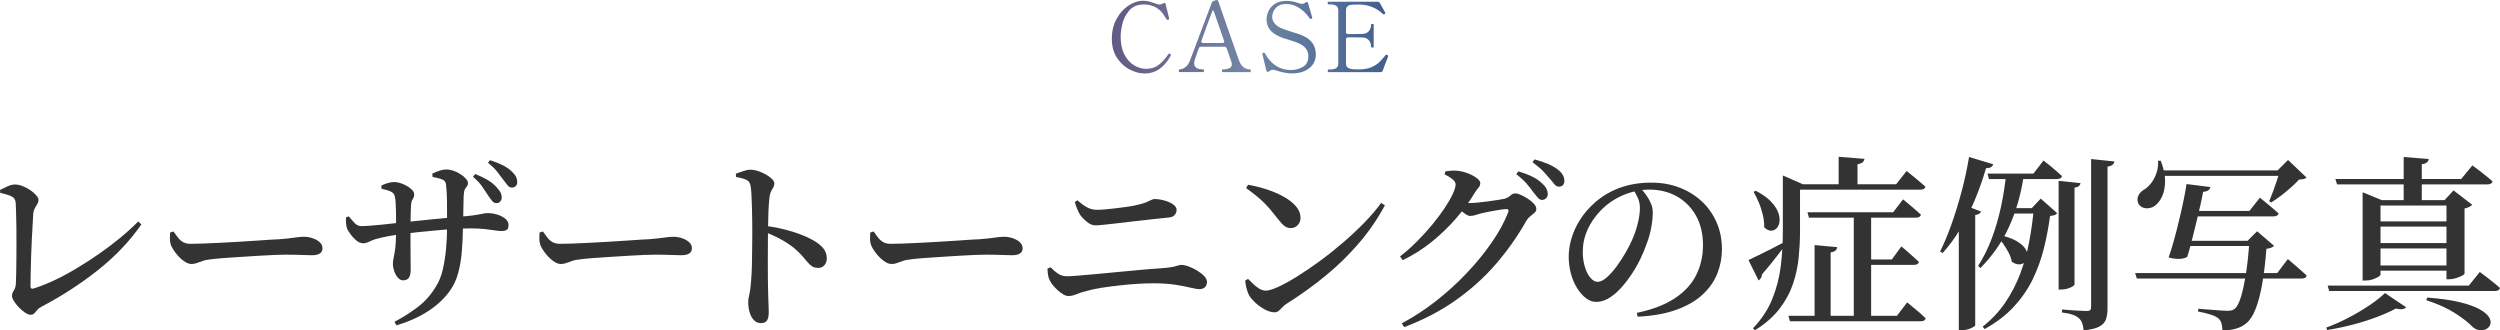 <?xml version="1.0" encoding="UTF-8"?>
<svg id="_レイヤー_2" data-name="レイヤー 2" xmlns="http://www.w3.org/2000/svg" xmlns:xlink="http://www.w3.org/1999/xlink" viewBox="0 0 669.66 88.5">
  <defs>
    <style>
      .cls-1 {
        fill: url(#_名称未設定グラデーション_7);
      }

      .cls-2 {
        fill: #333;
      }
    </style>
    <linearGradient id="_名称未設定グラデーション_7" data-name="名称未設定グラデーション 7" x1="297.81" y1="9.84" x2="371.84" y2="9.84" gradientUnits="userSpaceOnUse">
      <stop offset="0" stop-color="#635985"/>
      <stop offset=".5" stop-color="#7387a5"/>
      <stop offset="1" stop-color="#405e8f"/>
    </linearGradient>
  </defs>
  <g id="_レイヤー_3" data-name="レイヤー 3">
    <g>
      <g>
        <path class="cls-2" d="M8.1,84.3c-.37,0-.83-.19-1.4-.57-.57-.38-1.12-.85-1.65-1.4s-.97-1.11-1.32-1.68c-.35-.57-.52-1.03-.52-1.4,0-.47.17-.95.5-1.45.33-.5.52-1.15.55-1.95.03-.63.06-1.51.08-2.62.02-1.12.03-2.38.05-3.8.02-1.42.02-2.87.02-4.35s0-2.93-.02-4.32c-.02-1.4-.04-2.66-.08-3.77-.03-1.12-.07-1.99-.1-2.62-.03-.43-.14-.8-.33-1.1-.18-.3-.56-.57-1.12-.82-.57-.25-1.47-.51-2.7-.78l-.05-.8c.6-.3,1.27-.62,2-.95.73-.33,1.38-.5,1.95-.5.67,0,1.37.14,2.1.43.73.28,1.43.65,2.08,1.1s1.17.91,1.58,1.38c.4.47.6.87.6,1.2,0,.37-.1.73-.3,1.07-.2.35-.42.72-.65,1.1-.23.38-.38.84-.45,1.38-.03.53-.08,1.39-.15,2.57-.07,1.18-.14,2.55-.23,4.1-.08,1.55-.15,3.14-.2,4.77-.05,1.63-.09,3.17-.12,4.6-.03,1.43-.05,2.62-.05,3.55,0,.53.23.75.7.65,1.63-.5,3.42-1.2,5.38-2.1,1.95-.9,3.95-1.96,6-3.18,2.05-1.22,4.08-2.52,6.1-3.92,2.02-1.4,3.94-2.85,5.77-4.35,1.83-1.5,3.47-2.98,4.9-4.45l.85.8c-3.13,4.5-7.02,8.58-11.65,12.25-4.63,3.67-9.62,6.9-14.95,9.7-.6.3-1.03.62-1.3.97-.27.35-.53.65-.78.9s-.61.38-1.07.38Z"/>
        <path class="cls-2" d="M51.16,70.7c-.57,0-1.22-.27-1.95-.8-.73-.53-1.41-1.19-2.02-1.97-.62-.78-1.08-1.53-1.38-2.23-.2-.53-.3-1.09-.3-1.68s.02-1.16.05-1.72l.9-.3c.43.63.85,1.2,1.25,1.7s.86.89,1.38,1.18c.52.28,1.17.43,1.98.43s1.92-.03,3.27-.07c1.35-.05,2.84-.12,4.48-.2,1.63-.08,3.29-.17,4.98-.27,1.68-.1,3.28-.2,4.8-.3,1.52-.1,2.83-.19,3.92-.27,1.1-.08,1.88-.12,2.35-.12,1.67-.13,3.01-.28,4.02-.43,1.02-.15,1.84-.23,2.48-.23.83,0,1.63.13,2.4.4.77.27,1.39.62,1.88,1.07.48.45.73.99.73,1.62,0,.6-.23,1.06-.7,1.38-.47.32-1.18.48-2.15.48s-1.91-.03-2.92-.08c-1.02-.05-2.38-.07-4.08-.07-.7,0-1.7.03-3,.07-1.3.05-2.75.12-4.35.23-1.6.1-3.19.2-4.78.3-1.58.1-3.05.2-4.4.3-1.35.1-2.41.2-3.17.3-1.07.1-1.92.26-2.55.48-.63.22-1.17.41-1.6.57-.43.17-.93.25-1.5.25Z"/>
        <path class="cls-2" d="M97.19,65.15c-.57,0-1.14-.24-1.73-.72-.58-.48-1.09-1.03-1.52-1.62-.43-.6-.73-1.07-.9-1.4-.17-.37-.27-.85-.33-1.45-.05-.6-.06-1.18-.02-1.75l.75-.25c.6.73,1.14,1.35,1.62,1.85.48.5,1.06.75,1.73.75.57,0,1.33-.03,2.27-.1.95-.07,1.98-.16,3.1-.27,1.12-.12,2.18-.23,3.2-.35,1.02-.12,1.84-.21,2.47-.27,1.03-.1,2.25-.23,3.65-.38,1.4-.15,2.85-.3,4.35-.45,1.5-.15,2.92-.28,4.25-.4,1.33-.12,2.43-.22,3.3-.32,1.37-.1,2.47-.21,3.3-.32.83-.12,1.48-.23,1.95-.32.47-.1.84-.18,1.12-.23.28-.05.54-.07.77-.07.87,0,1.73.12,2.6.38.87.25,1.6.62,2.2,1.1.6.48.9,1.06.9,1.73s-.16,1.06-.48,1.27c-.32.22-.77.33-1.38.33-.5,0-1.11-.06-1.83-.18-.72-.12-1.61-.23-2.67-.35-1.07-.12-2.35-.18-3.85-.18-1.2,0-2.59.05-4.17.15-1.58.1-3.22.22-4.9.38-1.68.15-3.3.31-4.85.47-1.55.17-2.89.32-4.03.45-1.57.2-2.97.42-4.22.67s-2.31.49-3.18.73c-.63.2-1.24.44-1.82.73-.58.28-1.14.42-1.68.42ZM108,75.1c-.53,0-1.01-.24-1.43-.73-.42-.48-.74-1.07-.98-1.75-.23-.68-.35-1.32-.35-1.93,0-.5.07-1.07.22-1.72.15-.65.29-1.53.43-2.62.13-1.1.2-2.57.2-4.4v-2.57c0-.92,0-1.82-.02-2.73-.02-.9-.05-1.71-.1-2.42-.05-.72-.12-1.26-.22-1.62-.13-.6-.48-1.03-1.05-1.3-.57-.27-1.4-.52-2.5-.75l-.05-.85c.53-.27,1.11-.49,1.73-.68.62-.18,1.19-.27,1.72-.27.47,0,1,.09,1.6.27.6.18,1.18.43,1.75.75.57.32,1.04.68,1.43,1.08.38.4.57.82.57,1.25,0,.37-.07.66-.2.88-.13.22-.27.46-.4.72-.13.27-.22.68-.25,1.25-.03.4-.06.95-.07,1.65-.02.7-.03,1.46-.05,2.27-.02.82-.02,1.59-.02,2.32v4.35c0,1.4,0,2.68.02,3.82.02,1.15.03,2.09.03,2.82,0,1-.16,1.73-.48,2.2-.32.47-.83.7-1.52.7ZM105.65,86.2c2-1.03,4.02-2.3,6.05-3.8,2.03-1.5,3.73-3.4,5.1-5.7.8-1.27,1.4-2.76,1.8-4.47.4-1.72.69-3.57.88-5.55.18-1.98.28-3.99.28-6.03,0-2.63,0-4.87-.03-6.7-.02-1.83-.11-3.37-.27-4.6-.07-.6-.4-1.03-1-1.28s-1.47-.47-2.6-.68l-.05-.9c.67-.3,1.31-.56,1.92-.77.62-.22,1.21-.33,1.78-.33.63,0,1.29.12,1.97.35.68.23,1.32.54,1.9.93.58.38,1.06.78,1.42,1.2.37.42.55.81.55,1.18s-.09.65-.27.85c-.18.2-.37.47-.55.8-.18.33-.29.92-.33,1.75-.03.93-.06,1.92-.07,2.95-.02,1.03-.03,2.01-.05,2.93-.02.92-.04,1.74-.07,2.48-.03,2.27-.13,4.44-.3,6.52-.17,2.08-.49,4.02-.98,5.8-.48,1.78-1.22,3.38-2.22,4.77-1.43,2.03-3.37,3.84-5.8,5.43-2.43,1.58-5.27,2.86-8.5,3.82l-.55-.95ZM132.94,54.4c-.43,0-.81-.19-1.12-.57-.32-.38-.67-.88-1.07-1.47-.43-.67-.95-1.44-1.55-2.33-.6-.88-1.43-1.77-2.5-2.67l.6-.75c1.27.5,2.38,1.04,3.35,1.62.97.58,1.77,1.24,2.4,1.97.53.57.89,1.05,1.08,1.45.18.4.27.85.27,1.35-.03.4-.18.74-.45,1.02-.27.28-.6.41-1,.38ZM137.09,50.25c-.43,0-.81-.2-1.12-.6-.32-.4-.71-.9-1.17-1.5-.47-.6-.98-1.28-1.55-2.05-.57-.77-1.42-1.6-2.55-2.5l.55-.7c1.33.43,2.47.88,3.4,1.35.93.47,1.72,1,2.35,1.6.57.53.97,1.02,1.2,1.47.23.45.35.94.35,1.48,0,.4-.12.74-.38,1.02-.25.28-.61.43-1.08.43Z"/>
        <path class="cls-2" d="M150.12,70.7c-.57,0-1.22-.27-1.95-.8-.73-.53-1.41-1.19-2.02-1.97-.62-.78-1.08-1.53-1.38-2.23-.2-.53-.3-1.09-.3-1.68s.02-1.16.05-1.72l.9-.3c.43.63.85,1.2,1.25,1.7s.86.89,1.38,1.18c.52.28,1.17.43,1.98.43s1.92-.03,3.27-.07c1.35-.05,2.84-.12,4.48-.2,1.63-.08,3.29-.17,4.98-.27,1.68-.1,3.28-.2,4.8-.3,1.52-.1,2.83-.19,3.92-.27,1.1-.08,1.88-.12,2.35-.12,1.67-.13,3.01-.28,4.02-.43,1.02-.15,1.84-.23,2.48-.23.83,0,1.63.13,2.4.4.77.27,1.39.62,1.88,1.07.48.45.73.99.73,1.62,0,.6-.23,1.06-.7,1.38-.47.32-1.18.48-2.15.48s-1.91-.03-2.92-.08c-1.02-.05-2.38-.07-4.08-.07-.7,0-1.7.03-3,.07-1.3.05-2.75.12-4.35.23-1.6.1-3.19.2-4.78.3-1.58.1-3.05.2-4.4.3-1.35.1-2.41.2-3.17.3-1.07.1-1.92.26-2.55.48-.63.22-1.17.41-1.6.57-.43.17-.93.25-1.5.25Z"/>
        <path class="cls-2" d="M203.78,86.55c-.7,0-1.31-.27-1.83-.8-.52-.53-.9-1.23-1.15-2.07-.25-.85-.38-1.76-.38-2.73,0-.6.08-1.22.25-1.85.17-.63.3-1.47.4-2.5.1-.93.18-2.04.25-3.33.07-1.28.11-2.62.12-4,.02-1.38.03-2.7.05-3.95.02-1.25.02-2.29.02-3.12,0-1.03,0-2.14-.02-3.32-.02-1.18-.04-2.35-.08-3.5-.03-1.15-.08-2.22-.12-3.2-.05-.98-.12-1.76-.23-2.32-.1-.83-.48-1.4-1.15-1.7-.67-.3-1.58-.55-2.75-.75l-.05-.9c.7-.23,1.38-.47,2.05-.7.67-.23,1.3-.35,1.9-.35s1.26.12,1.98.35c.72.23,1.42.54,2.1.93.68.38,1.23.78,1.65,1.2.42.42.62.81.62,1.18,0,.4-.08.75-.25,1.05-.17.3-.35.62-.55.95-.2.33-.35.8-.45,1.4-.1.8-.18,1.72-.25,2.75-.07,1.03-.11,2.12-.12,3.25-.02,1.13-.04,2.23-.08,3.3,0,1.1,0,2.36-.02,3.77-.02,1.42-.02,2.92-.02,4.5s0,3.12.02,4.62c.02,1.5.04,2.88.08,4.15.03,1.2.07,2.2.1,3,.03.8.05,1.4.05,1.8,0,1-.16,1.73-.48,2.2-.32.47-.88.7-1.67.7ZM219.13,71.75c-.63,0-1.16-.13-1.58-.4-.42-.27-.83-.64-1.23-1.12-.4-.48-.88-1.05-1.45-1.7-.57-.65-1.28-1.34-2.15-2.07-1-.8-2.13-1.56-3.4-2.27-1.27-.72-2.77-1.41-4.5-2.07v-1.65c2.67.33,5.19.88,7.58,1.62,2.38.75,4.31,1.57,5.77,2.48.97.57,1.76,1.22,2.38,1.97.62.75.92,1.66.92,2.73,0,.67-.21,1.25-.62,1.75-.42.5-.99.75-1.72.75Z"/>
        <path class="cls-2" d="M238.7,70.7c-.57,0-1.22-.27-1.95-.8-.73-.53-1.41-1.19-2.02-1.97-.62-.78-1.08-1.53-1.38-2.23-.2-.53-.3-1.09-.3-1.68s.02-1.16.05-1.72l.9-.3c.43.63.85,1.2,1.25,1.7s.86.89,1.38,1.18c.52.28,1.17.43,1.98.43s1.92-.03,3.27-.07c1.35-.05,2.84-.12,4.48-.2,1.63-.08,3.29-.17,4.98-.27,1.68-.1,3.28-.2,4.8-.3,1.52-.1,2.83-.19,3.92-.27,1.1-.08,1.88-.12,2.35-.12,1.67-.13,3.01-.28,4.02-.43,1.02-.15,1.84-.23,2.48-.23.83,0,1.63.13,2.4.4.77.27,1.39.62,1.88,1.07.48.45.73.99.73,1.62,0,.6-.23,1.06-.7,1.38-.47.32-1.18.48-2.15.48s-1.91-.03-2.92-.08c-1.02-.05-2.38-.07-4.08-.07-.7,0-1.7.03-3,.07-1.3.05-2.75.12-4.35.23-1.6.1-3.19.2-4.78.3-1.58.1-3.05.2-4.4.3-1.35.1-2.41.2-3.17.3-1.07.1-1.92.26-2.55.48-.63.22-1.17.41-1.6.57-.43.17-.93.25-1.5.25Z"/>
        <path class="cls-2" d="M286.21,79.3c-.43,0-.92-.16-1.45-.48-.53-.32-1.04-.7-1.52-1.15-.48-.45-.92-.92-1.3-1.4-.38-.48-.64-.89-.77-1.22-.2-.4-.34-.83-.42-1.3-.08-.47-.14-1.07-.18-1.8l.85-.35c.63.67,1.29,1.23,1.98,1.7.68.47,1.49.7,2.42.7.57,0,1.58-.06,3.05-.18,1.47-.12,3.19-.27,5.17-.45,1.98-.18,4.08-.38,6.3-.6,2.22-.22,4.38-.42,6.5-.6,2.12-.18,3.99-.32,5.62-.43.83-.1,1.5-.21,2-.32.5-.12.89-.23,1.17-.32.28-.1.54-.15.77-.15.6,0,1.29.15,2.08.45.78.3,1.54.68,2.27,1.12.73.45,1.34.93,1.83,1.45.48.52.72,1.02.72,1.52,0,.6-.17,1.07-.52,1.43-.35.35-.84.52-1.48.52-.57,0-1.39-.13-2.47-.4-1.08-.27-2.44-.53-4.08-.78-1.63-.25-3.57-.38-5.8-.38-1.3,0-2.74.05-4.33.15-1.58.1-3.19.24-4.83.43-1.63.18-3.2.39-4.7.62-1.5.23-2.83.52-4,.85-1.1.27-2.02.56-2.77.88-.75.32-1.46.48-2.12.48ZM293.31,60.35c-.7,0-1.43-.32-2.2-.95-.77-.63-1.38-1.28-1.85-1.95-.3-.53-.56-1.07-.77-1.6-.22-.53-.41-1.12-.58-1.75l.7-.45c.93.83,1.8,1.47,2.6,1.9.8.43,1.67.65,2.6.65.63,0,1.4-.04,2.3-.12.9-.08,1.85-.18,2.85-.3,1-.12,1.97-.24,2.92-.38.95-.13,1.77-.28,2.48-.45,1.1-.23,1.95-.47,2.55-.72s1.08-.47,1.43-.65c.35-.18.67-.27.97-.27.57,0,1.19.07,1.88.22.68.15,1.33.35,1.93.6s1.09.56,1.48.93c.38.37.57.75.57,1.15,0,.5-.17.95-.5,1.35-.33.4-.85.63-1.55.7-1.47.13-3,.29-4.6.48-1.6.18-3.22.37-4.85.55-1.63.18-3.15.36-4.55.53-1.4.17-2.61.3-3.62.4-1.02.1-1.74.15-2.18.15Z"/>
        <path class="cls-2" d="M341.4,83.65c-.8,0-1.67-.25-2.6-.75s-1.77-1.1-2.52-1.8c-.75-.7-1.31-1.35-1.68-1.95-.27-.5-.5-1.14-.7-1.92-.2-.78-.32-1.48-.35-2.08l.75-.45c.43.43.91.9,1.43,1.4.52.5,1.06.92,1.63,1.25.57.33,1.13.5,1.7.5.77,0,1.89-.34,3.38-1.03,1.48-.68,3.18-1.62,5.1-2.82,1.92-1.2,3.93-2.57,6.05-4.12,2.12-1.55,4.2-3.21,6.25-4.98,2.05-1.77,3.95-3.55,5.7-5.35,1.75-1.8,3.22-3.53,4.42-5.2l1,.65c-1.93,3.6-4.23,6.96-6.9,10.07-2.67,3.12-5.62,6.02-8.88,8.7-3.25,2.68-6.76,5.21-10.53,7.58-.43.27-.82.58-1.15.95-.33.37-.66.68-.97.95-.32.27-.69.4-1.12.4ZM345.75,61.1c-.63,0-1.2-.19-1.7-.58-.5-.38-1.08-1.01-1.75-1.88-.6-.77-1.17-1.47-1.7-2.12-.53-.65-1.1-1.28-1.7-1.9-.6-.62-1.31-1.27-2.12-1.95-.82-.68-1.81-1.44-2.98-2.28l.5-.9c1.6.27,3.23.67,4.88,1.2,1.65.53,3.17,1.18,4.55,1.93,1.38.75,2.5,1.61,3.35,2.57.85.97,1.28,2.03,1.28,3.2,0,.73-.24,1.37-.73,1.9-.48.53-1.11.8-1.88.8Z"/>
        <path class="cls-2" d="M375,68.7c1.6-1.23,3.13-2.59,4.6-4.07,1.47-1.48,2.83-2.98,4.08-4.5,1.25-1.52,2.34-2.98,3.28-4.38.93-1.4,1.66-2.66,2.17-3.77.52-1.12.78-1.98.78-2.58,0-.47-.28-.93-.85-1.4-.57-.47-1.27-.9-2.1-1.3l.2-.8c.47-.07.96-.12,1.47-.17.52-.05,1.12-.04,1.83.02.93.1,1.87.33,2.8.7.93.37,1.71.79,2.33,1.28.62.48.92.91.92,1.27,0,.5-.14.9-.42,1.2-.28.3-.62.77-1.03,1.4-1.43,2.4-3.14,4.73-5.12,7-1.98,2.27-4.17,4.36-6.55,6.27-2.38,1.92-4.94,3.52-7.67,4.82l-.7-1ZM375.5,86.6c3.2-1.7,6.28-3.72,9.25-6.05,2.97-2.33,5.72-4.84,8.25-7.53,2.53-2.68,4.75-5.41,6.65-8.17,1.9-2.77,3.35-5.43,4.35-8,.2-.57.03-.85-.5-.85-.27,0-.69.04-1.28.12-.58.08-1.24.19-1.97.32-.73.13-1.42.27-2.08.4-.65.13-1.17.25-1.58.35-.53.17-1.02.32-1.47.45-.45.13-.89.2-1.33.2-.4,0-.89-.22-1.47-.65-.58-.43-1.21-.92-1.88-1.45l.85-1.55c.53.07.98.12,1.35.15.37.03.72.05,1.05.05.47,0,1.15-.04,2.05-.12.9-.08,1.84-.19,2.83-.32.98-.13,1.88-.27,2.7-.4.82-.13,1.39-.23,1.72-.3.67-.2,1.2-.49,1.6-.88.4-.38.85-.57,1.35-.57.33,0,.81.13,1.42.4.62.27,1.25.61,1.9,1.03.65.42,1.19.87,1.62,1.35.43.48.65.94.65,1.38,0,.4-.16.74-.47,1.03-.32.28-.67.57-1.08.88-.4.3-.75.68-1.05,1.15-2.37,4.2-5.12,8.11-8.25,11.73-3.13,3.62-6.73,6.85-10.78,9.7-4.05,2.85-8.64,5.24-13.77,7.18l-.65-1ZM413,53.55c-.37,0-.72-.2-1.08-.6-.35-.4-.76-.9-1.22-1.5-.47-.67-1.05-1.41-1.75-2.22-.7-.82-1.63-1.68-2.8-2.58l.55-.75c1.37.4,2.59.86,3.67,1.38,1.08.52,1.96,1.11,2.62,1.78.6.53,1.02,1.03,1.25,1.5.23.47.35.93.35,1.4s-.15.85-.45,1.15c-.3.3-.68.45-1.15.45ZM417.6,50c-.47,0-.87-.21-1.2-.62-.33-.42-.77-.94-1.3-1.57-.5-.6-1.07-1.24-1.72-1.93-.65-.68-1.61-1.49-2.88-2.43l.55-.75c1.37.37,2.58.78,3.62,1.23,1.05.45,1.89.93,2.53,1.43.67.5,1.14,1.01,1.42,1.52.28.52.42,1.04.42,1.57,0,.5-.13.88-.4,1.15-.27.27-.62.4-1.05.4Z"/>
        <path class="cls-2" d="M438.47,83.8c4.13-.87,7.51-2.16,10.12-3.88,2.62-1.72,4.53-3.79,5.75-6.23,1.22-2.43,1.83-5.12,1.83-8.05s-.62-5.66-1.88-7.88c-1.25-2.22-2.96-3.93-5.12-5.15-2.17-1.22-4.63-1.82-7.4-1.82-2.3,0-4.62.49-6.95,1.47-2.33.98-4.37,2.38-6.1,4.18-1.5,1.57-2.67,3.28-3.5,5.12-.83,1.85-1.25,3.82-1.25,5.93,0,1.43.18,2.76.55,3.98.37,1.22.86,2.19,1.48,2.92.62.73,1.26,1.1,1.92,1.1.77,0,1.6-.4,2.5-1.2.9-.8,1.78-1.79,2.65-2.98.87-1.18,1.67-2.42,2.4-3.7.73-1.28,1.32-2.43,1.75-3.43.6-1.33,1.09-2.77,1.47-4.3.38-1.53.58-2.92.58-4.15,0-.97-.17-1.85-.52-2.65-.35-.8-.76-1.55-1.23-2.25l2-.35c.5.53.99,1.14,1.48,1.82.48.68.89,1.41,1.22,2.18.33.77.5,1.55.5,2.35,0,1.23-.13,2.59-.4,4.07-.27,1.48-.68,2.96-1.25,4.43-.43,1.27-.99,2.61-1.67,4.02-.68,1.42-1.47,2.8-2.38,4.15-.9,1.35-1.86,2.58-2.88,3.7-1.02,1.12-2.08,2.01-3.2,2.67-1.12.67-2.24,1-3.38,1-.93,0-1.83-.32-2.7-.97-.87-.65-1.66-1.54-2.38-2.68-.72-1.13-1.28-2.43-1.68-3.9-.4-1.47-.6-3-.6-4.6s.26-3.26.78-4.98c.52-1.72,1.3-3.39,2.35-5.02,1.05-1.63,2.36-3.13,3.92-4.5,2.03-1.77,4.31-3.09,6.83-3.98,2.52-.88,5.22-1.32,8.12-1.32s5.3.43,7.6,1.3c2.3.87,4.31,2.1,6.03,3.7,1.72,1.6,3.05,3.49,4,5.68.95,2.18,1.42,4.57,1.42,7.18,0,2.23-.41,4.38-1.22,6.45-.82,2.07-2.11,3.93-3.88,5.6-1.77,1.67-4.09,3.03-6.98,4.1-2.88,1.07-6.39,1.7-10.52,1.9l-.2-1.05Z"/>
        <path class="cls-2" d="M468.36,69.65c.57-.27,1.38-.66,2.45-1.17,1.07-.52,2.28-1.12,3.62-1.8,1.35-.68,2.71-1.39,4.08-2.12l.25.45c-.73.93-1.67,2.14-2.8,3.62-1.13,1.48-2.47,3.11-4,4.88,0,.33-.08.64-.25.93-.17.28-.38.51-.65.68l-2.7-5.45ZM477.56,49.35v-2.35l5.35,2.35h-.75v12.7c0,2.2-.12,4.49-.35,6.88-.23,2.38-.74,4.74-1.52,7.07-.78,2.33-1.98,4.56-3.6,6.68-1.62,2.12-3.81,4.04-6.58,5.77l-.55-.5c2.33-2.47,4.07-5.11,5.2-7.93,1.13-2.82,1.88-5.74,2.25-8.77.37-3.03.55-6.08.55-9.15v-12.75ZM470.31,51.1c1.73.9,3.08,1.85,4.03,2.85s1.6,1.97,1.95,2.9c.35.93.47,1.77.38,2.52-.1.75-.36,1.34-.78,1.77-.42.43-.92.65-1.5.65s-1.19-.3-1.83-.9c.03-1.03-.08-2.12-.35-3.27-.27-1.15-.62-2.27-1.08-3.35-.45-1.08-.92-2.04-1.42-2.88l.6-.3ZM479.06,84.6h29.05l2.75-3.6c.67.57,1.27,1.06,1.8,1.48.53.42,1.08.88,1.65,1.38.57.5,1.07.97,1.5,1.4-.1.53-.55.8-1.35.8h-35l-.4-1.45ZM480.06,49.35h27.85l2.8-3.55c.67.53,1.27,1.02,1.8,1.45.53.43,1.08.89,1.65,1.38.57.48,1.1.94,1.6,1.38-.13.53-.6.8-1.4.8h-34.3v-1.45ZM484.16,56.85h22.95l2.65-3.45c.67.53,1.24,1.01,1.72,1.43.48.42,1,.86,1.55,1.32.55.47,1.06.92,1.52,1.35-.13.53-.58.8-1.35.8h-28.65l-.4-1.45ZM486.06,65.65l6.05.55c-.03.37-.17.67-.42.9-.25.23-.69.4-1.33.5v17.65h-4.3v-19.6ZM492.51,42l6.9.55c-.03.33-.18.62-.43.88s-.72.44-1.42.57v6h-5.05v-8ZM496.56,56.85h4.65v28.3h-4.65v-28.3ZM498.81,69.5h7.95l2.55-3.5c.67.57,1.24,1.06,1.73,1.48.48.42.99.87,1.52,1.35.53.48,1.02.93,1.45,1.32-.13.53-.57.8-1.3.8h-13.9v-1.45Z"/>
        <path class="cls-2" d="M527.44,42.05l6.45,1.95c-.17.7-.8,1.05-1.9,1.05-.87,2.97-1.88,5.84-3.05,8.62-1.17,2.78-2.47,5.37-3.9,7.75-1.43,2.38-3,4.51-4.7,6.38l-.65-.45c1.07-2.13,2.09-4.58,3.07-7.35.98-2.77,1.88-5.69,2.7-8.77.82-3.08,1.48-6.14,1.98-9.18ZM524.69,57.45l1.8-2.35,4.15,1.55c-.07.23-.22.43-.47.6-.25.17-.61.28-1.08.35v29.55c0,.1-.18.26-.55.48-.37.22-.83.41-1.38.57-.55.17-1.09.25-1.62.25h-.85v-31ZM537.38,46.6h4.65v.8c-.73,4.83-2.03,9.28-3.88,13.35-1.85,4.07-4.41,7.75-7.67,11.05l-.6-.6c1.43-2.23,2.65-4.68,3.65-7.35,1-2.67,1.82-5.47,2.45-8.4.63-2.93,1.1-5.88,1.4-8.85ZM544.79,55.75h-.55l2.4-2.55,4.4,3.9c-.17.23-.38.4-.65.5-.27.1-.68.18-1.25.25-.4,2.97-.96,5.88-1.67,8.75-.72,2.87-1.72,5.62-3,8.25-1.28,2.63-2.97,5.07-5.05,7.32-2.08,2.25-4.69,4.24-7.83,5.97l-.5-.65c2.37-1.87,4.37-3.99,6-6.38,1.63-2.38,2.98-4.96,4.03-7.73,1.05-2.77,1.86-5.63,2.42-8.6.57-2.97.98-5.98,1.25-9.05ZM532.38,46.5h12.3l2.7-3.5c.67.5,1.26.97,1.78,1.4.52.43,1.06.89,1.62,1.38.57.48,1.08.94,1.55,1.38-.1.53-.55.8-1.35.8h-18.2l-.4-1.45ZM535.38,62.9c2,.43,3.57.98,4.7,1.62,1.13.65,1.93,1.33,2.4,2.05.47.72.68,1.39.65,2.03-.03.63-.26,1.16-.67,1.57-.42.42-.94.63-1.58.65-.63.02-1.3-.22-2-.72-.13-.8-.42-1.61-.85-2.43-.43-.82-.92-1.62-1.47-2.4-.55-.78-1.09-1.46-1.62-2.02l.45-.35ZM538.44,55.75h8.2v1.45h-8.7l.5-1.45ZM551.44,48.45l5.85.6c-.03.3-.17.56-.4.77-.23.22-.63.36-1.2.43v25.95c0,.13-.18.31-.53.53-.35.22-.79.41-1.33.57-.53.17-1.05.25-1.55.25h-.85v-29.1ZM560.13,42.6l6.25.65c-.07.37-.24.67-.52.9-.28.23-.73.4-1.33.5v38c0,1.1-.14,2.06-.42,2.88-.28.82-.88,1.47-1.78,1.95-.9.48-2.3.82-4.2,1.02-.07-.73-.19-1.37-.38-1.9-.18-.53-.47-.98-.88-1.35-.4-.37-.94-.68-1.62-.93s-1.66-.46-2.92-.62v-.8c1.13.1,2.1.18,2.9.23s1.55.09,2.25.12c.7.03,1.18.05,1.45.05.47,0,.78-.07.95-.23.17-.15.25-.43.25-.82v-39.65Z"/>
        <path class="cls-2" d="M571.93,73.15h38.05l2.85-3.75c.67.57,1.27,1.08,1.8,1.53s1.09.93,1.67,1.45c.58.52,1.11.99,1.58,1.43-.1.53-.55.8-1.35.8h-44.15l-.45-1.45ZM578.08,43.05h.7c.8,2.07,1.19,3.9,1.17,5.5-.02,1.6-.28,2.96-.8,4.07-.52,1.12-1.16,1.94-1.92,2.48-.5.37-1.06.59-1.68.67-.62.08-1.17,0-1.67-.22-.5-.23-.88-.62-1.15-1.15-.27-.77-.23-1.47.12-2.12.35-.65.86-1.16,1.52-1.52.67-.4,1.29-.98,1.88-1.75.58-.77,1.05-1.67,1.4-2.7.35-1.03.49-2.12.42-3.25ZM578.18,45.65h35.05v1.45h-35.05v-1.45ZM585.68,49.3l6.4.8c-.07.33-.24.62-.53.85-.28.23-.76.38-1.42.45-.17.97-.42,2.18-.75,3.65-.33,1.47-.71,3.05-1.12,4.75s-.83,3.33-1.22,4.9c-.4,1.57-.78,2.93-1.15,4.1-.5.33-1.2.52-2.1.55-.9.03-1.87-.1-2.9-.4.43-1.17.89-2.62,1.38-4.38s.96-3.59,1.42-5.52c.47-1.93.88-3.76,1.23-5.48.35-1.72.61-3.14.77-4.27ZM584.04,64.5h20.45v1.4h-20.45v-1.4ZM586.74,56.5h15.8l2.8-3.55c.67.53,1.26,1.02,1.78,1.45.52.43,1.07.89,1.65,1.38.58.48,1.11.94,1.58,1.38-.13.53-.58.8-1.35.8h-22.25v-1.45ZM602.54,64.5h-.5l2.55-2.55,4.55,3.9c-.37.4-1.05.67-2.05.8-.27,3.5-.64,6.62-1.12,9.35-.48,2.73-1.08,4.99-1.78,6.77-.7,1.78-1.52,3.04-2.45,3.78-.77.67-1.68,1.16-2.75,1.47-1.07.32-2.3.48-3.7.48,0-.67-.08-1.28-.23-1.85-.15-.57-.44-1.03-.88-1.4-.43-.37-1.15-.71-2.15-1.02s-2.08-.58-3.25-.78l.05-.75c.83.07,1.78.14,2.83.23,1.05.08,2.04.16,2.97.22.93.07,1.58.1,1.95.1.5,0,.9-.04,1.2-.12.3-.08.58-.23.85-.43.6-.5,1.15-1.57,1.65-3.22.5-1.65.95-3.76,1.35-6.33.4-2.57.7-5.45.9-8.65ZM610.68,45.65h-.6l2.8-2.8,4.95,4.7c-.2.2-.45.33-.75.4-.3.07-.72.12-1.25.15-.6.67-1.33,1.38-2.17,2.12-.85.75-1.74,1.48-2.67,2.2-.93.72-1.82,1.32-2.65,1.82l-.5-.35c.33-.77.68-1.65,1.05-2.65.37-1,.72-2,1.05-3s.58-1.87.75-2.6Z"/>
        <path class="cls-2" d="M638.86,78.5l5.65,3.8c-.2.27-.52.43-.97.5-.45.07-1.04.02-1.78-.15-1.43.77-3.14,1.53-5.12,2.28s-4.12,1.43-6.4,2.02c-2.28.6-4.58,1.08-6.88,1.45l-.25-.65c2-.73,4.01-1.62,6.02-2.68,2.02-1.05,3.88-2.16,5.6-3.32,1.72-1.17,3.09-2.25,4.12-3.25ZM623.5,76.5h37.8l2.95-3.65c.73.53,1.38,1.02,1.93,1.45.55.43,1.14.9,1.77,1.4.63.5,1.2.98,1.7,1.45-.13.53-.6.8-1.4.8h-44.35l-.4-1.45ZM625.56,47.95h33.7l3-3.65c.73.53,1.38,1.02,1.93,1.45.55.43,1.14.9,1.77,1.4.63.5,1.2.98,1.7,1.45-.07.27-.22.47-.47.6-.25.13-.54.2-.88.2h-40.3l-.45-1.45ZM632.86,53.6v-2.1l5.1,2.1h19.35v1.45h-19.65v18.5c0,.17-.2.38-.6.62-.4.25-.91.47-1.53.68-.62.2-1.26.3-1.92.3h-.75v-21.55ZM635.21,59.3h22.15v1.4h-22.15v-1.4ZM635.21,65.1h22.15v1.45h-22.15v-1.45ZM635.21,71.1h22.15v1.4h-22.15v-1.4ZM643.86,42.05l6.7.55c-.03.33-.18.62-.45.88-.27.25-.73.42-1.4.52v10.7h-4.85v-12.65ZM650.16,79.7c3.5.27,6.38.68,8.65,1.23,2.27.55,4.02,1.17,5.27,1.85,1.25.68,2.1,1.37,2.55,2.05.45.68.61,1.31.48,1.88-.13.57-.45,1.01-.95,1.32-.5.32-1.09.46-1.78.43-.68-.03-1.34-.3-1.97-.8-1.1-1.17-2.68-2.42-4.75-3.75-2.07-1.33-4.65-2.5-7.75-3.5l.25-.7ZM655.31,53.6h-.5l2.4-2.6,5,3.85c-.17.2-.42.39-.77.57-.35.18-.78.32-1.28.43v17.45c0,.13-.22.32-.67.55-.45.23-.98.45-1.6.65s-1.21.3-1.77.3h-.8v-21.2Z"/>
      </g>
      <g>
        <path class="cls-1" d="M302.68,18.66c-1.37-.68-2.52-1.73-3.46-3.13-.94-1.4-1.4-3.12-1.4-5.15s.42-3.73,1.25-5.28c.83-1.54,1.9-2.74,3.2-3.6,1.3-.86,2.63-1.29,3.98-1.29.57,0,1.08.06,1.53.18.45.12.97.29,1.56.49.23.09.45.17.66.23.22.07.39.1.53.1.35,0,.7-.1,1.07-.31.14-.09.25-.13.34-.13.14,0,.23.1.29.31l.88,3.64.05.29v.05c-.02.12-.11.22-.29.29h-.08c-.1,0-.21-.06-.31-.18-.09-.12-.36-.55-.83-1.3-.47-.74-1.16-1.38-2.07-1.9s-1.96-.78-3.16-.78c-1.73,0-3.06.56-3.99,1.68-.93,1.12-1.53,2.33-1.82,3.63-.29,1.3-.43,2.4-.43,3.3,0,1.96.35,3.59,1.05,4.89.7,1.3,1.58,2.25,2.63,2.85,1.05.6,2.1.9,3.16.9,1.3,0,2.41-.35,3.33-1.05.92-.7,1.79-1.67,2.63-2.9.09-.1.16-.16.23-.16s.16.04.26.13c.12.1.18.2.18.29,0,.03-.02.09-.05.16-1.75,3.19-4.07,4.78-6.97,4.78-1.27,0-2.58-.34-3.95-1.03Z"/>
        <path class="cls-1" d="M335.02,18.71c.02.08.03.16.03.25,0,.24-.05.36-.16.36h-7.38c-.07,0-.12-.03-.14-.09-.03-.06-.04-.15-.04-.27s.01-.21.04-.27c.03-.06.07-.09.14-.09.66,0,1.23-.1,1.72-.3.48-.2.73-.56.73-1.08,0-.21-.04-.41-.1-.6l-1.27-3.67c-.1-.29-.31-.44-.62-.44h-6.24c-.31,0-.52.15-.62.44l-.44,1.22-.57,1.66c-.16.43-.23.81-.23,1.14,0,1.07.82,1.61,2.47,1.61.07,0,.11.04.13.12.02.08.03.16.03.25,0,.24-.05.36-.16.36h-6.4c-.07,0-.12-.03-.14-.09-.03-.06-.04-.15-.04-.27s.01-.21.04-.27c.03-.06.07-.09.14-.09.5,0,1.01-.18,1.53-.55s.94-.96,1.27-1.79l5.85-15.52c.1-.26.29-.43.55-.52l.44-.13c.14-.05.26-.08.36-.08s.17.02.21.05c.09.05.14.11.16.18l.88,2.57c.59,1.68,1.48,4.23,2.67,7.64,1.19,3.41,1.89,5.38,2.09,5.9.55,1.49,1.54,2.24,2.96,2.24.07,0,.11.04.13.12ZM321.79,11.13c0,.12.04.22.13.29.09.07.21.1.36.1h5.15c.33,0,.49-.14.49-.42l-.05-.21-2.6-7.49c-.07-.24-.16-.42-.26-.55-.1-.12-.17-.14-.21-.05-.97,2.55-1.96,5.24-2.96,8.09-.04.1-.05.18-.05.23Z"/>
        <path class="cls-1" d="M343.83,19.41c-.84-.16-1.58-.37-2.22-.61-.21-.07-.43-.1-.65-.1-.35,0-.69.14-1.04.42-.12.1-.24.16-.36.16-.16,0-.28-.13-.36-.39l-1.04-4.37-.03-.16c0-.09.09-.16.26-.23l.16-.03c.12,0,.22.07.29.21,1.65,2.96,3.97,4.45,6.97,4.45,1.14,0,2.21-.28,3.19-.84.98-.56,1.47-1.53,1.47-2.9,0-.62-.17-1.22-.52-1.78-.35-.56-.85-1.02-1.51-1.36-.54-.28-1.06-.5-1.56-.68-.5-.17-1.12-.37-1.85-.6-1.08-.31-1.84-.57-2.29-.78-1.33-.62-2.25-1.32-2.74-2.08-.49-.76-.74-1.6-.74-2.52,0-.66.16-1.37.47-2.13.31-.76.87-1.43,1.68-2,.81-.57,1.89-.86,3.26-.86.54,0,1.07.06,1.61.17.54.11,1.13.28,1.77.51.29.09.53.13.7.13.33,0,.63-.11.91-.34.14-.1.27-.16.39-.16.17,0,.29.11.34.34l1.09,3.74.03.18c0,.1-.07.18-.21.23-.1.03-.18.05-.23.05-.1,0-.19-.05-.26-.16-.21-.35-.58-.81-1.12-1.4-.54-.59-1.26-1.14-2.16-1.66s-1.91-.78-3.02-.78-1.89.25-2.44.74-.91,1-1.07,1.51c-.16.51-.23.9-.23,1.16,0,1.23.74,2.22,2.21,2.96.66.31,1.63.66,2.91,1.04.76.23,1.42.43,1.96.62.55.19,1.08.42,1.6.68,2.01,1.04,3.02,2.65,3.02,4.84,0,.95-.26,1.81-.77,2.57-.51.76-1.25,1.36-2.22,1.81-.97.44-2.11.66-3.41.66-.64,0-1.38-.08-2.22-.25Z"/>
        <path class="cls-1" d="M371.84,15.03c0,.05-.04.19-.13.42-.57,1.44-1.01,2.58-1.3,3.43-.1.29-.31.44-.62.44h-13.96c-.12,0-.18-.12-.18-.36s.06-.36.18-.36h.42c.78,0,1.35-.13,1.7-.38.35-.25.53-.67.53-1.26V2.81c0-.61-.19-1.03-.56-1.27-.37-.24-.93-.36-1.68-.36h-.42c-.12,0-.18-.12-.18-.36s.06-.36.18-.36h13.18c.31,0,.53.13.65.39.29.5.57,1,.83,1.48.26.49.45.84.57,1.07.02.03.03.08.03.13,0,.09-.07.17-.21.26-.05.03-.12.05-.21.05-.1,0-.19-.03-.26-.1-.76-.76-1.69-1.37-2.78-1.83-1.09-.46-2.27-.69-3.54-.69h-.65c-.71,0-1.26.03-1.64.09-.38.06-.68.2-.91.43-.23.23-.34.59-.34,1.09v5.75c0,.17.05.31.14.4.09.1.23.14.4.14h1.79c1.06,0,1.75,0,2.08-.03.73-.02,1.3-.26,1.7-.73s.61-1.06.61-1.77c0-.12.11-.18.34-.18.12,0,.21.01.27.04.06.03.09.07.09.14v5.95c0,.14-.12.21-.36.21-.23,0-.34-.07-.34-.21,0-.71-.2-1.3-.61-1.77s-.97-.71-1.7-.73c-.33-.02-1.02-.03-2.08-.03h-1.79c-.17,0-.31.05-.4.14-.1.1-.14.23-.14.4v6.4c0,.59.18,1,.55,1.22.36.23.93.36,1.69.39.22.02.62.03,1.17.03.42,0,.72,0,.91-.03,1.07-.09,1.99-.31,2.76-.68s1.39-.78,1.88-1.26c.49-.48,1.04-1.1,1.65-1.86.05-.07.12-.1.21-.1.05,0,.13.02.23.05.16.05.23.16.23.31Z"/>
      </g>
    </g>
  </g>
</svg>